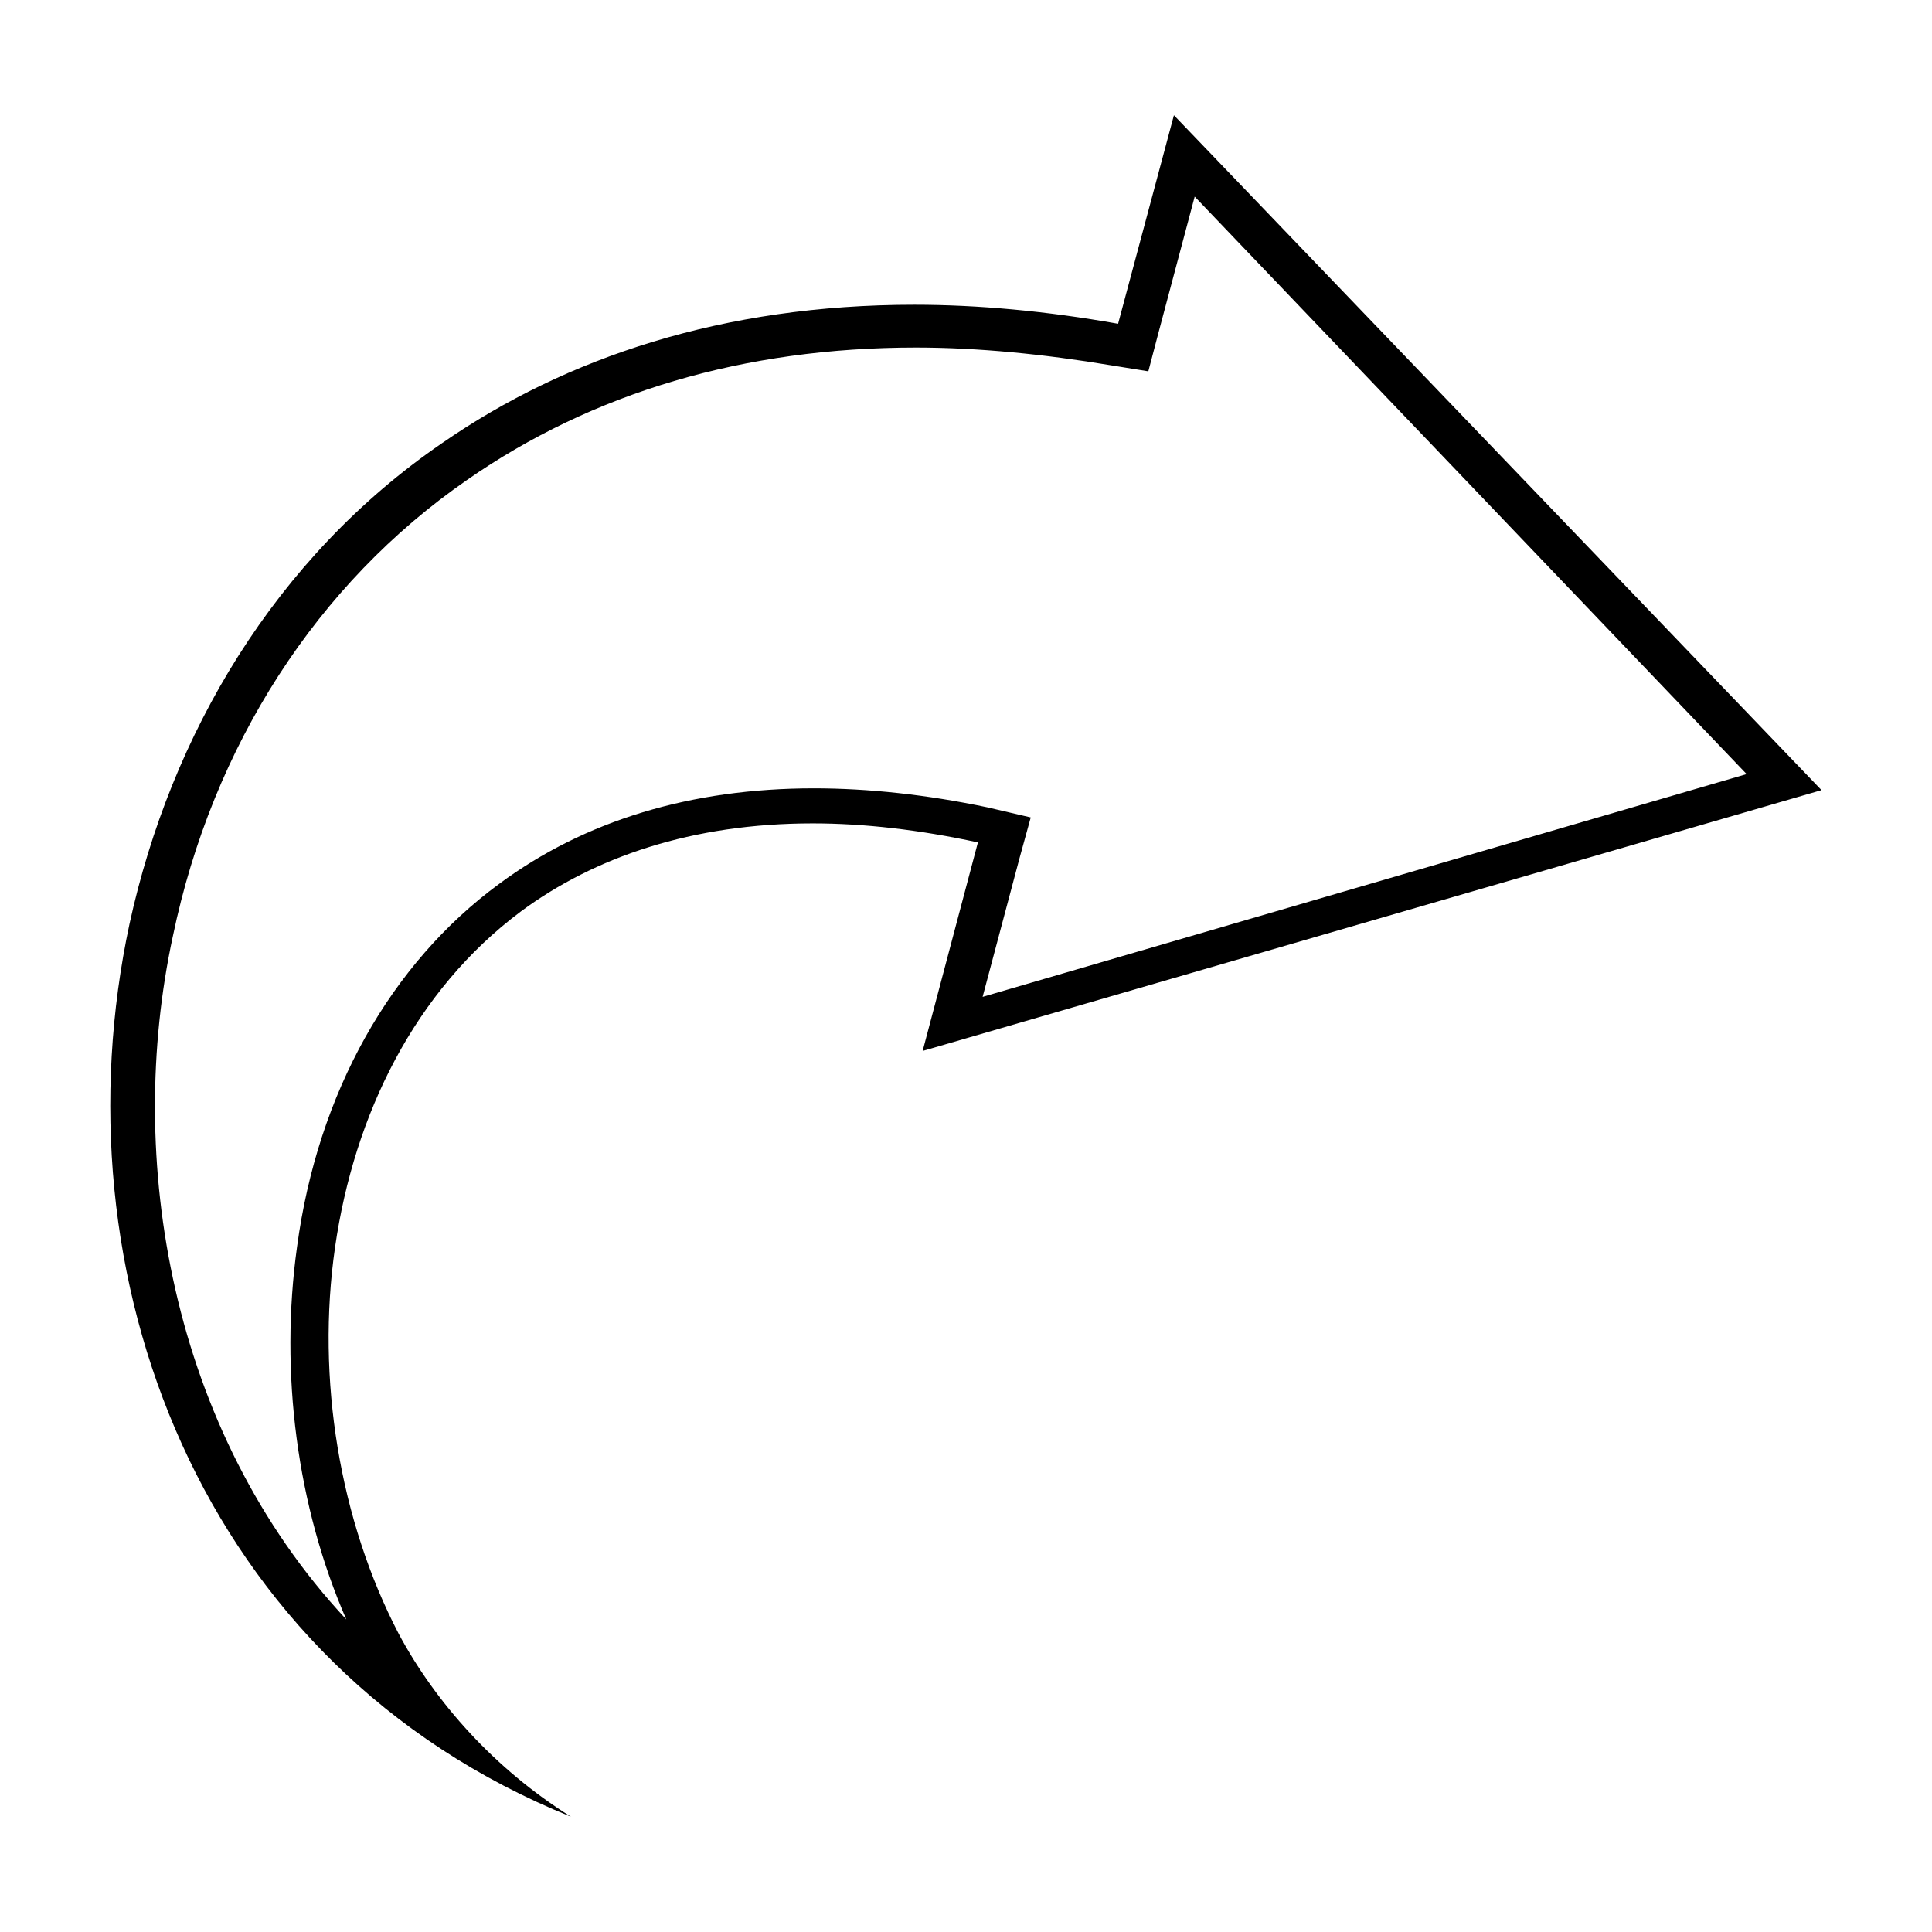 <?xml version="1.0" encoding="UTF-8"?>
<!-- Uploaded to: SVG Repo, www.svgrepo.com, Generator: SVG Repo Mixer Tools -->
<svg fill="#000000" width="800px" height="800px" version="1.1" viewBox="144 144 512 512" xmlns="http://www.w3.org/2000/svg">
 <path d="m455.1 174.54-14.797 55.262c-18.977-3.375-37.133-5.039-54.004-5.039-50.609 0-92.27 13.91-125.16 36.684-44.285 30.367-71.848 77.184-82.812 127.37-19.824 92.363 17.867 196.57 116.98 236.63-20.242-12.652-35.957-30.355-45.656-48.492-15.605-29.941-21.91-67.488-16.848-102.49s21.023-67.867 49.277-88.953c19.402-14.34 45.254-23.305 77.305-23.305 13.496 0 28.164 1.664 43.77 5.039l-14.645 55.262 238.21-69.117zm5.512 21.57 146.26 153.03-202.47 59.039 9.762-36.684 2.992-10.863-11.492-2.676c-16.027-3.375-31.633-5.039-45.973-5.039-32.473 0-60.668 8.477-83.445 25.348-28.68 21.086-48.047 55.285-53.531 96.195-4.641 33.316-0.008 68.77 13.066 98.715-46.812-50.188-58.625-122.43-45.973-181.05 10.543-50.609 38.289-93.5 77.934-120.91 33.316-23.195 73.477-35.109 119.02-35.109 16.449 0 34.086 1.77 51.797 4.723l9.762 1.574 2.519-9.605 9.762-36.684z"/>
</svg>